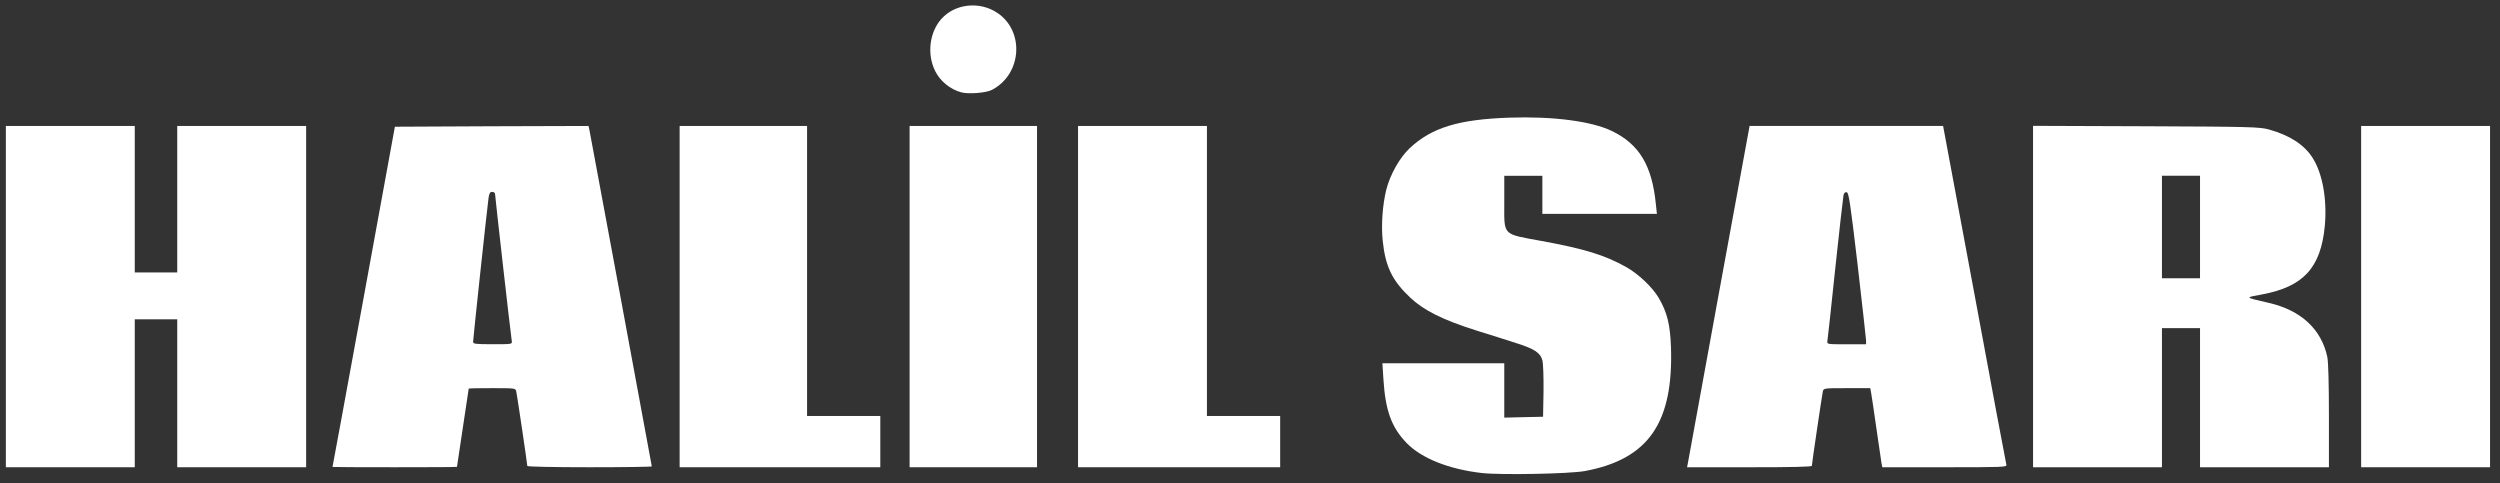 <?xml version="1.0" encoding="UTF-8"?>
<svg xmlns="http://www.w3.org/2000/svg" version="1.2" viewBox="0 0 4267 825">
  <rect x="0" y="0" width="4267" height="825" fill="#333333" stroke="none"/>
  <title>halil-sari-svg</title>
  <style>
		.s0 { fill: #ffffff } 
	</style>
  <g id="l2z9PWlREH7Ok2KNybqygQk">
    <g id="Layer">
      <path id="p6NVpEIZ8" class="s0" d="m2528.8 807.3c-56.1-6.5-102.3-25-127.6-50.8-26.2-27-36.5-55.2-40-109.5l-1.7-27h104 104v46.3 46.5l33.2-0.8 33-0.7 0.8-43.3c0.2-25.2-0.5-47.5-2-53.2-3.5-12.8-13.8-19.5-45-29.3-13-4.2-43.5-14-68-21.5-57.3-18.2-89-34-112.5-56-30.8-29-42.5-53.2-47-97.2-2.8-26.5-0.3-61.3 6.2-87.5 6.8-26 22.8-54.3 40-70.5 37.5-35 83-49 170-52 74.8-2.5 139.8 6 174.8 22.7 46.7 22.5 68.7 58.8 75.2 124.8l1.8 16.7h-97.8-97.7v-32.5-32.5h-32.5-32.5v45c0 58.3-4.3 53.8 63.7 66.3 74.3 13.7 107.5 24 143.8 44.2 21 11.5 45.5 34.8 56 52.8 14.5 24.7 19.5 45 21 83.5 4.5 130-38.5 192-147 212.2-25.5 4.8-145 7-176.3 3.3z"></path>
      <path id="pQfFBpNeS" class="s0" d="m10 506.3v-291.3h110 110v125 125h36.3 36.2v-125-125h110 110v291.3 291.2h-110-110v-126.3-126.2h-36.3-36.2v126.3 126.2h-110-110z"></path>
      <path id="p11xqszHQk" fill-rule="evenodd" class="s0" d="m567.5 797c0.3-0.5 24.3-131.3 53.5-290.8l53-289.9 165.3-0.8 165.2-0.5 1.5 6.7c3 15 106.5 572.8 106.5 574.3 0 0.8-47.8 1.5-106.3 1.5-62.7 0-106.2-1-106.2-2.2 0-3.5-17.3-120.5-18.8-127-1.2-5.8-1.9-5.8-41.2-5.8-22 0-40 0.3-40 0.8 0 0.5-4.5 30.5-10 66.7-5.5 36.3-10 66.3-10 66.8 0 0.5-47.8 0.7-106.3 0.7-58.5 0-106.2-0.2-106.2-0.5zm306-215c-1.7-10.2-28.5-246.7-28.5-250.7 0-2-2.2-3.8-4.7-3.8-4 0-5.3 2.3-6.5 10.8-2.3 16.2-26.3 240-26.3 245 0 3.7 3.3 4.2 33.5 4.2 33.3 0 33.3 0 32.5-5.5z"></path>
      <path id="p11sB6Qx2Z" class="s0" d="m1160 506.3v-291.3h108.8 108.7v247.5 247.5h62.5 62.5v43.8 43.7h-171.3-171.2z"></path>
      <path id="p3tvWOLWE" class="s0" d="m1552.5 506.3v-291.3h108.8 108.7v291.3 291.2h-108.8-108.7z"></path>
      <path id="pv13SmPxx" class="s0" d="m1840 506.3v-291.3h110 110v247.5 247.5h62.5 62.5v43.8 43.7h-172.5-172.5z"></path>
      <path id="pDUs7dO8Y" fill-rule="evenodd" class="s0" d="m2880.8 790.8c0.7-4 24.7-135 53.2-291.3l52.2-284.5h330.3l53.5 287c29.2 157.8 53.7 288.8 54.5 291.3 1 4-5.3 4.2-105.3 4.2h-106.5l-1.5-8c-0.7-4.5-4.7-31.2-8.7-59.5-4-28.2-8-55-8.8-59.2l-1.5-8.3h-39.7c-39.3 0-40 0-41.3 5.8-1.5 7-18.7 123-18.7 126.7 0 1.8-34 2.5-106.5 2.5h-106.5zm304.2-210c-0.2-4-6.7-62-14.5-129.5-12.5-106.2-15-122.5-18.5-123.2-2.7-0.5-4.7 1.2-5.5 5-0.7 3.2-7 59.2-14 124.5-6.7 65.2-13 121.2-13.5 124.5-0.7 5.5-0.7 5.5 32.5 5.5h33.5z"></path>
      <path id="p14jo1XJVn" fill-rule="evenodd" class="s0" d="m3470 214.8l193.3 0.7c177.7 0.7 194.2 1.2 209.2 5.5 35.8 10 60.3 26 74.5 48.2 17.3 27 25 71.3 21 116.3-6.8 71.7-36.8 104.2-108 117.2-29 5.3-29.5 4.5 12.5 14.3 54.8 12.5 89.8 45 99.8 92.5 1.7 8.2 2.7 46.5 2.7 100.5v87.5h-220v-237.5h-65v237.5h-220zm285 85.2h-65v175h65z"></path>
      <path id="pAyxasHa0" class="s0" d="m4030 506.3v-291.3h110 110v291.3 291.2h-110-110z"></path>
      <path id="pEwpZCWo6" class="s0" d="m1641.3 157.8c-19.3-5.1-36.8-19.3-45.3-36.8-14.2-29-9.5-66.3 11-89 23.3-25.8 65-30.3 95.3-10 47 31.5 41.7 105.2-9.5 131.5-9.3 5-39.8 7.5-51.5 4.2z"></path>
    </g>
  </g>
</svg>
